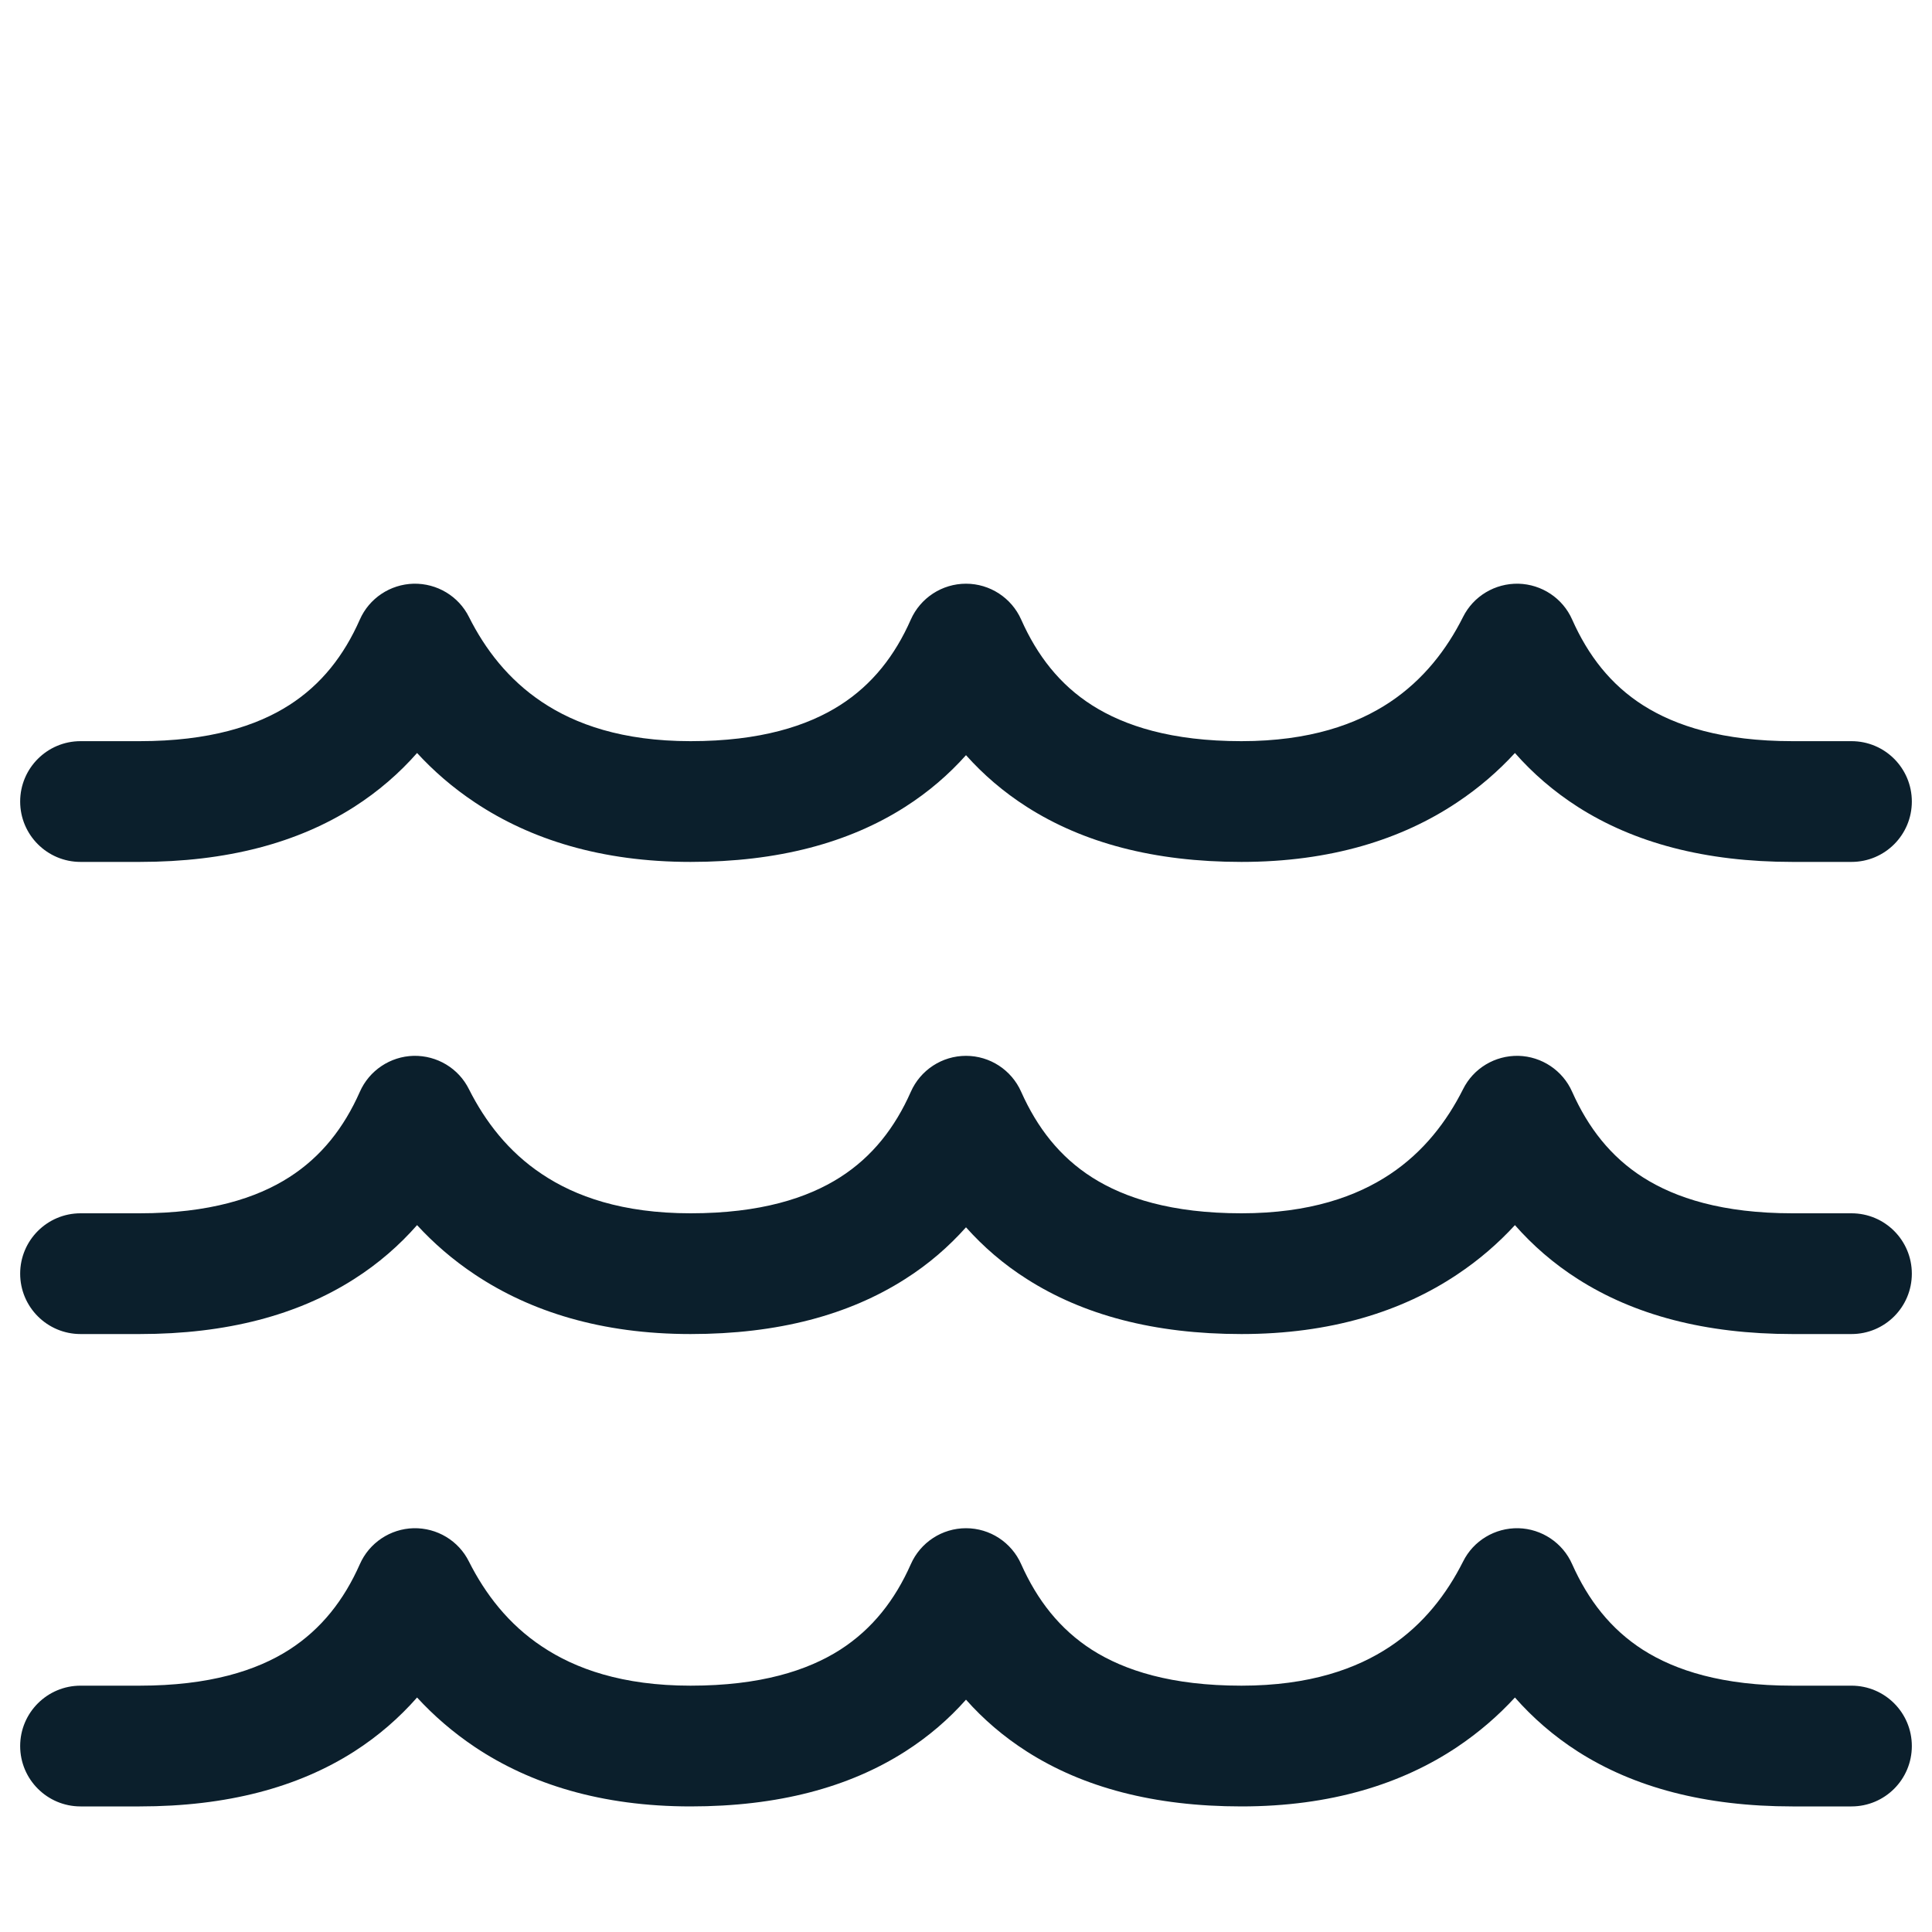 <svg width="16" height="16" viewBox="0 0 16 16" fill="none" xmlns="http://www.w3.org/2000/svg">
<path fill-rule="evenodd" clip-rule="evenodd" d="M3.425 12.656C3.619 12.652 3.798 12.759 3.884 12.933C4.018 13.199 4.21 13.451 4.489 13.636C4.764 13.82 5.154 13.96 5.719 13.96C6.297 13.96 6.687 13.835 6.957 13.663C7.225 13.491 7.412 13.25 7.543 12.954C7.623 12.773 7.802 12.656 8 12.656C8.198 12.656 8.377 12.773 8.457 12.954C8.589 13.25 8.775 13.491 9.043 13.663C9.313 13.835 9.703 13.96 10.281 13.96C10.846 13.96 11.236 13.82 11.512 13.636C11.79 13.451 11.982 13.199 12.116 12.933C12.202 12.759 12.381 12.652 12.575 12.656C12.768 12.661 12.942 12.777 13.02 12.954C13.152 13.25 13.338 13.491 13.606 13.663C13.876 13.835 14.266 13.96 14.845 13.96H15.333C15.61 13.96 15.833 14.184 15.833 14.46C15.833 14.736 15.61 14.96 15.333 14.96H14.845C14.119 14.96 13.532 14.802 13.068 14.506C12.865 14.376 12.692 14.224 12.546 14.058C12.41 14.206 12.251 14.345 12.066 14.469C11.609 14.774 11.021 14.96 10.281 14.96C9.556 14.96 8.969 14.802 8.505 14.506C8.309 14.381 8.142 14.236 8 14.076C7.858 14.236 7.691 14.381 7.495 14.506C7.031 14.802 6.444 14.96 5.719 14.96C4.979 14.96 4.391 14.774 3.934 14.469C3.749 14.345 3.59 14.206 3.454 14.058C3.308 14.224 3.135 14.376 2.932 14.506C2.468 14.802 1.881 14.96 1.156 14.96H0.667C0.391 14.96 0.167 14.736 0.167 14.46C0.167 14.184 0.391 13.96 0.667 13.96H1.156C1.734 13.96 2.125 13.835 2.394 13.663C2.662 13.491 2.849 13.25 2.98 12.954C3.058 12.777 3.232 12.661 3.425 12.656Z" fill="#0B1F2C"/>
<path fill-rule="evenodd" clip-rule="evenodd" d="M12.575 8.744C12.768 8.749 12.942 8.865 13.02 9.042C13.152 9.338 13.338 9.579 13.606 9.75C13.876 9.922 14.266 10.048 14.845 10.048H15.333C15.61 10.048 15.833 10.272 15.833 10.548C15.833 10.824 15.61 11.048 15.333 11.048H14.845C14.119 11.048 13.532 10.889 13.068 10.593C12.865 10.464 12.692 10.312 12.546 10.146C12.41 10.294 12.251 10.433 12.066 10.556C11.609 10.861 11.021 11.048 10.281 11.048C9.556 11.048 8.969 10.889 8.505 10.593C8.309 10.469 8.142 10.323 8 10.164C7.858 10.323 7.691 10.469 7.495 10.593C7.031 10.889 6.444 11.048 5.719 11.048C4.979 11.048 4.392 10.861 3.934 10.556C3.749 10.433 3.59 10.294 3.454 10.146C3.308 10.312 3.135 10.464 2.932 10.593C2.468 10.889 1.881 11.048 1.156 11.048H0.667C0.391 11.048 0.167 10.824 0.167 10.548C0.167 10.272 0.391 10.048 0.667 10.048H1.156C1.734 10.048 2.125 9.922 2.394 9.75C2.662 9.579 2.849 9.338 2.98 9.042C3.058 8.865 3.232 8.749 3.425 8.744C3.619 8.74 3.798 8.847 3.884 9.021C4.018 9.287 4.21 9.539 4.489 9.724C4.764 9.908 5.154 10.048 5.719 10.048C6.297 10.048 6.687 9.922 6.957 9.75C7.225 9.579 7.412 9.338 7.543 9.042C7.623 8.861 7.802 8.744 8 8.744C8.198 8.744 8.377 8.861 8.457 9.042C8.589 9.338 8.775 9.579 9.043 9.75C9.313 9.922 9.703 10.048 10.281 10.048C10.846 10.048 11.236 9.908 11.512 9.724C11.79 9.539 11.982 9.287 12.116 9.021C12.202 8.847 12.381 8.74 12.575 8.744Z" fill="#0B1F2C"/>
<path fill-rule="evenodd" clip-rule="evenodd" d="M3.425 4.834C3.619 4.83 3.798 4.937 3.884 5.11C4.018 5.377 4.21 5.628 4.489 5.814C4.764 5.998 5.154 6.138 5.719 6.138C6.297 6.138 6.687 6.012 6.957 5.84C7.225 5.669 7.412 5.428 7.543 5.131C7.623 4.951 7.802 4.834 8 4.834C8.198 4.834 8.377 4.951 8.457 5.131C8.589 5.428 8.775 5.669 9.043 5.84C9.313 6.012 9.703 6.138 10.281 6.138C10.846 6.138 11.236 5.998 11.512 5.814C11.79 5.628 11.982 5.377 12.116 5.11C12.202 4.937 12.381 4.83 12.575 4.834C12.768 4.839 12.942 4.954 13.02 5.131C13.152 5.428 13.338 5.669 13.606 5.84C13.876 6.012 14.266 6.138 14.845 6.138H15.333C15.61 6.138 15.833 6.362 15.833 6.638C15.833 6.914 15.61 7.138 15.333 7.138H14.845C14.119 7.138 13.532 6.979 13.068 6.683C12.865 6.553 12.692 6.402 12.546 6.236C12.41 6.384 12.251 6.523 12.066 6.646C11.609 6.951 11.021 7.138 10.281 7.138C9.556 7.138 8.969 6.979 8.505 6.683C8.309 6.558 8.142 6.413 8 6.254C7.858 6.413 7.691 6.558 7.495 6.683C7.031 6.979 6.444 7.138 5.719 7.138C4.979 7.138 4.392 6.951 3.934 6.646C3.749 6.523 3.59 6.384 3.454 6.236C3.308 6.402 3.135 6.553 2.932 6.683C2.468 6.979 1.881 7.138 1.156 7.138H0.667C0.391 7.138 0.167 6.914 0.167 6.638C0.167 6.362 0.391 6.138 0.667 6.138H1.156C1.734 6.138 2.125 6.012 2.394 5.84C2.662 5.669 2.849 5.428 2.98 5.131C3.058 4.954 3.232 4.839 3.425 4.834Z" fill="#0B1F2C"/>
</svg>
